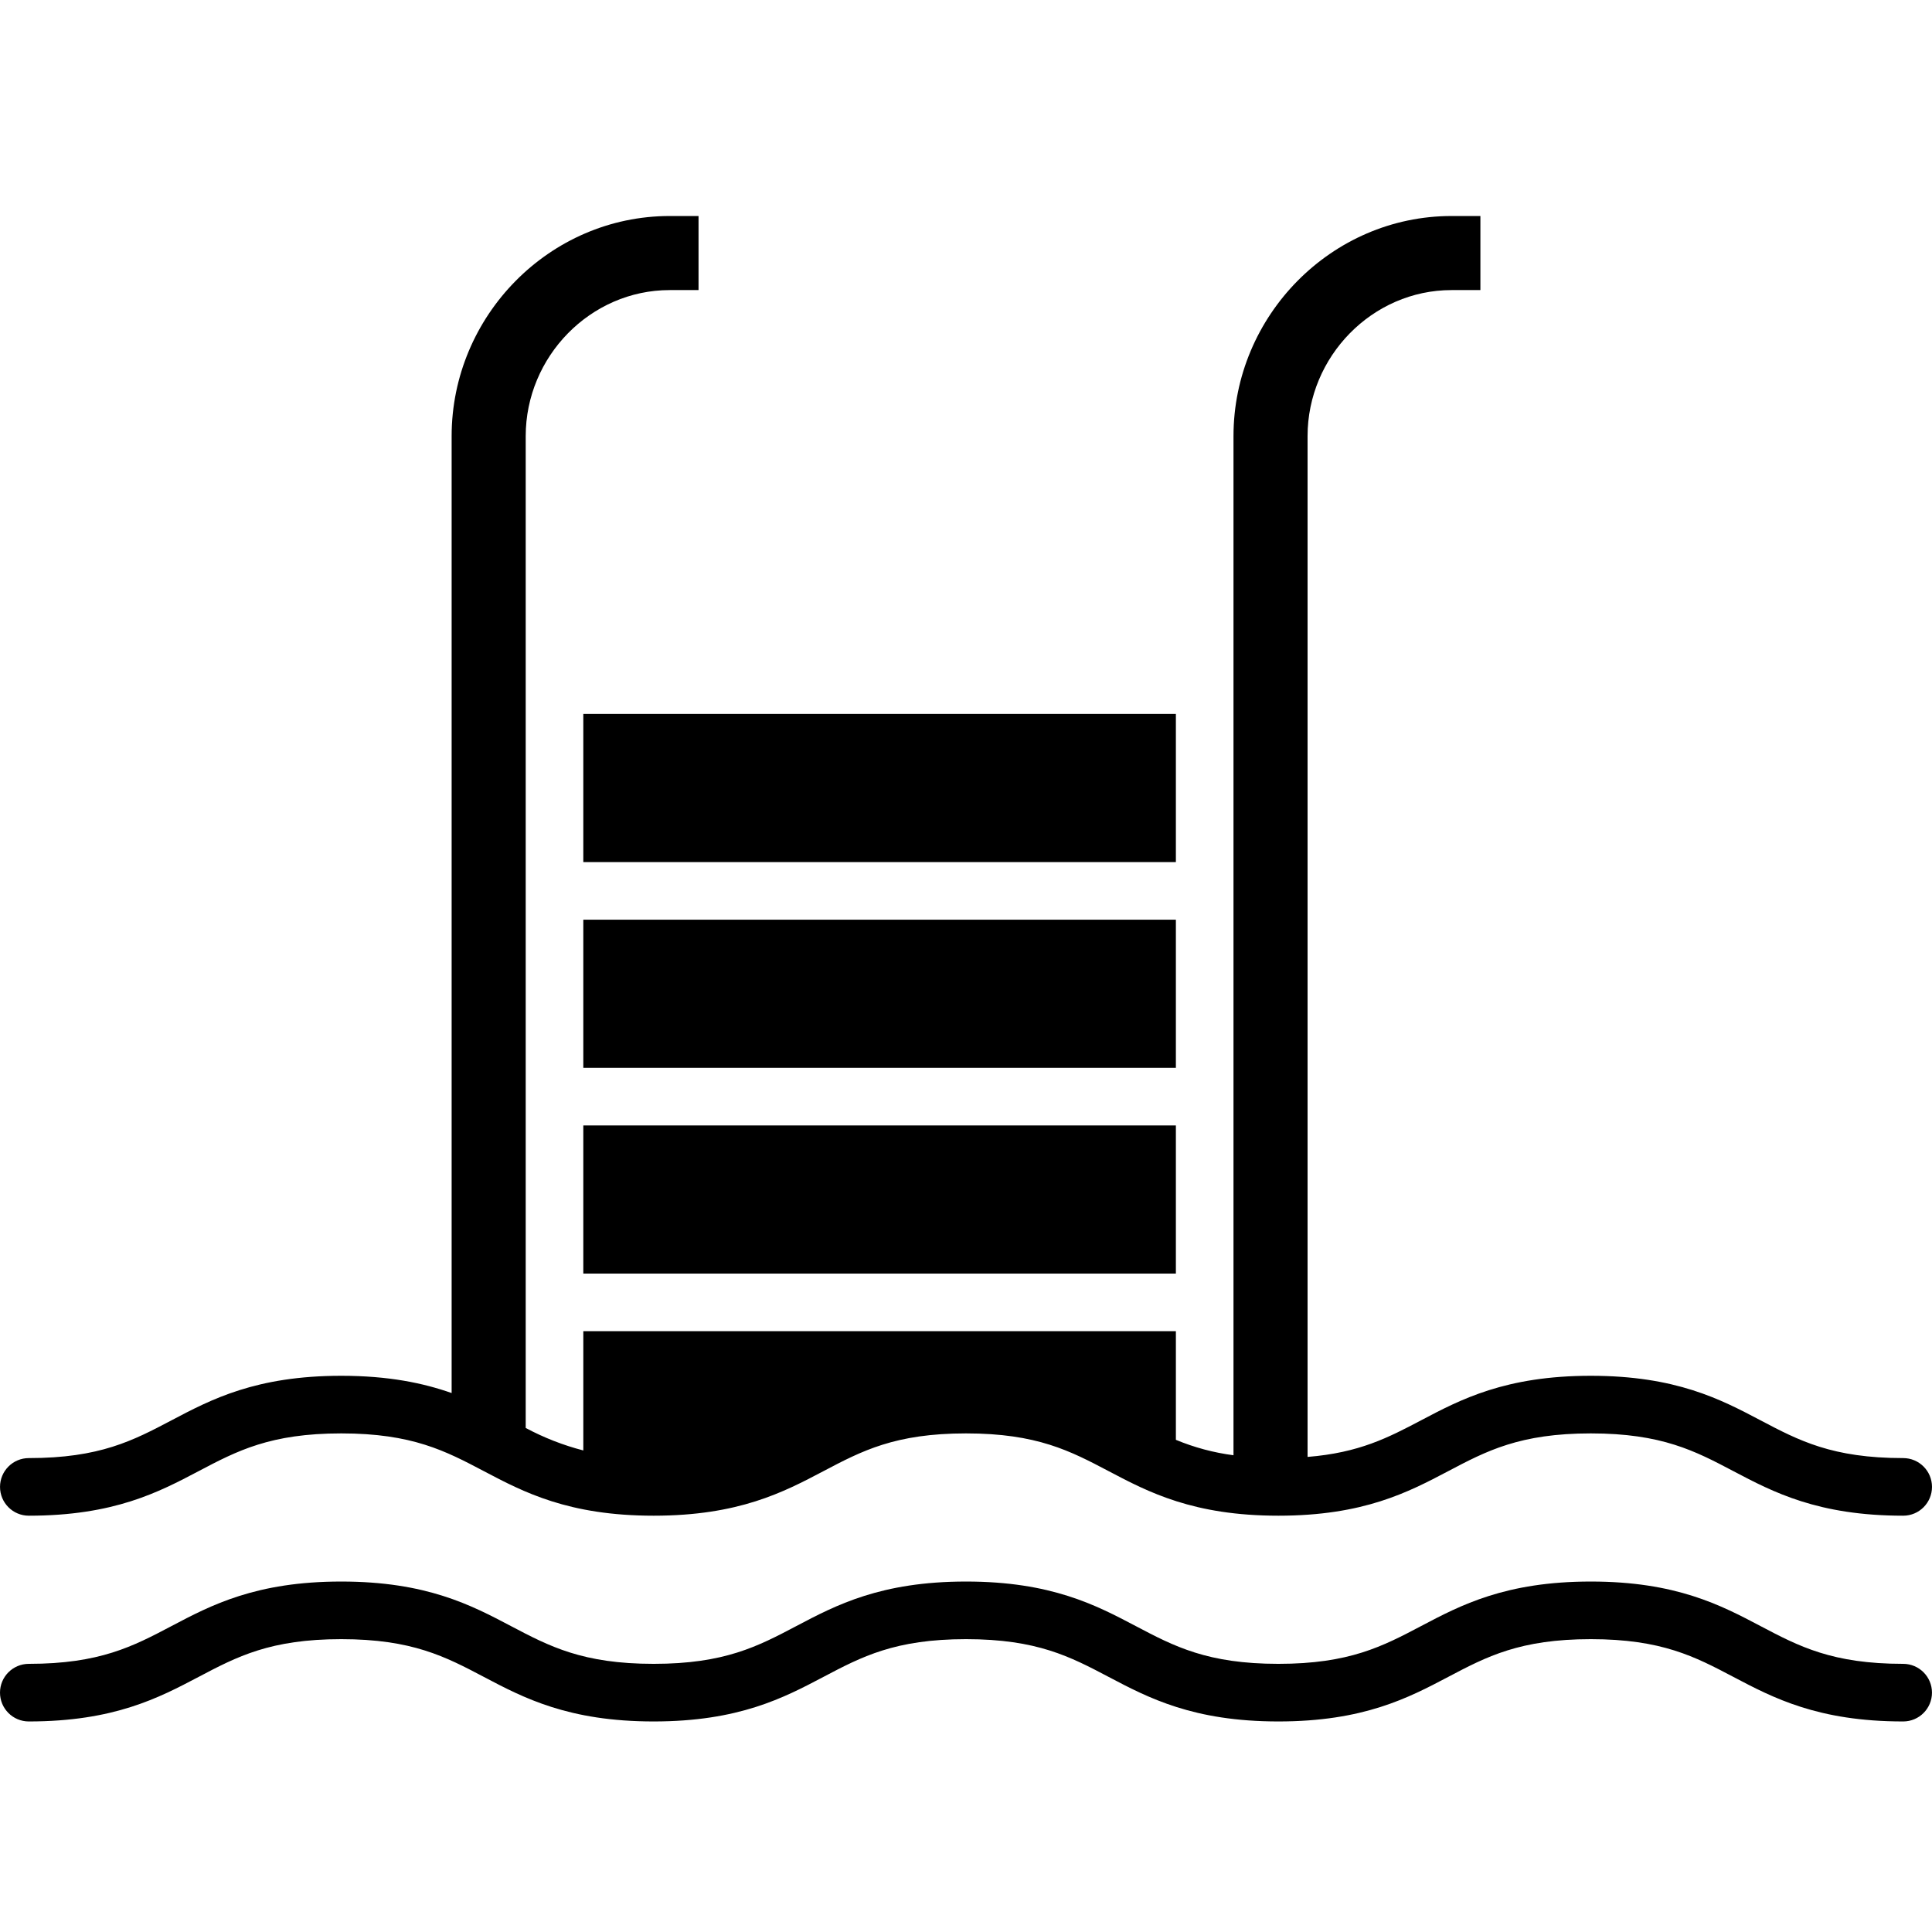 <svg height="469pt" viewBox="0 -52 469.494 469" width="469pt" xmlns="http://www.w3.org/2000/svg"><path d="m141.75 121.246h144v36h-144zm0 0"/><path d="m141.75 221.246h144v36h-144zm0 0"/><path d="m141.75 171.246h144v36h-144zm0 0"/><path d="m462.488 352.082c-17.246 0-25.328-4.258-34.691-9.191-9.613-5.066-20.508-10.809-41.219-10.809-20.707 0-31.605 5.742-41.219 10.809-9.363 4.934-17.449 9.191-34.695 9.191-17.242 0-25.328-4.258-34.688-9.191-9.617-5.066-20.512-10.809-41.223-10.809-20.707 0-31.605 5.742-41.219 10.809-9.359 4.934-17.445 9.191-34.691 9.191-17.25 0-25.336-4.258-34.703-9.191-9.613-5.066-20.508-10.809-41.219-10.809s-31.609 5.742-41.223 10.809c-9.359 4.934-17.445 9.191-34.699 9.191-3.867 0-7 3.137-7 7 0 3.867 3.133 7 7 7 20.711 0 31.605-5.742 41.223-10.805 9.363-4.934 17.449-9.195 34.699-9.195s25.332 4.262 34.699 9.195c9.613 5.066 20.512 10.805 41.223 10.805 20.707 0 31.605-5.742 41.219-10.805 9.363-4.934 17.445-9.195 34.691-9.195s25.332 4.262 34.695 9.195c9.613 5.062 20.508 10.805 41.215 10.805 20.711 0 31.605-5.742 41.223-10.805 9.359-4.934 17.445-9.195 34.691-9.195s25.332 4.262 34.691 9.195c9.617 5.062 20.512 10.805 41.219 10.805 3.867 0 7-3.133 7-7 0-3.863-3.133-7-7-7zm0 0"/><path d="m462.488 302.082c-17.246 0-25.328-4.258-34.691-9.191-9.613-5.066-20.508-10.809-41.219-10.809-20.707 0-31.605 5.742-41.219 10.809-7.969 4.199-15.047 7.898-27.609 8.906v-248.059c0-19.297 15.699-35.492 35-35.492h7v-18h-7c-29.227 0-53 24.27-53 53.492v247.656c-4.812-.629-9.52-1.887-14-3.75v-26.398h-144v28.98c-4.867-1.258-9.566-3.094-14-5.465v-241.023c0-19.297 15.699-35.492 35-35.492h7v-18h-7c-29.227 0-53 24.27-53 53.492v232.539c-6.902-2.434-15.355-4.195-26.824-4.195-20.711 0-31.609 5.742-41.223 10.809-9.359 4.934-17.445 9.191-34.699 9.191-3.867 0-7 3.137-7 7 0 3.867 3.133 7 7 7 20.711 0 31.605-5.742 41.223-10.805 9.363-4.934 17.449-9.195 34.699-9.195s25.332 4.262 34.699 9.195c9.613 5.066 20.512 10.805 41.223 10.805 20.707 0 31.605-5.742 41.219-10.805 9.363-4.934 17.445-9.195 34.691-9.195 17.246 0 25.332 4.262 34.695 9.195 9.613 5.062 20.508 10.805 41.219 10.805 20.707 0 31.602-5.742 41.219-10.805 9.359-4.934 17.445-9.195 34.691-9.195 17.246 0 25.332 4.262 34.691 9.195 9.617 5.062 20.512 10.805 41.219 10.805 3.867 0 7-3.133 7-7 0-3.863-3.133-7-7-7zm-318.918-1.434c1.629.344 3.363.629 5.211.859-1.852-.234-3.582-.52-5.211-.859zm136.75-5.5c1.766.883 3.547 1.727 5.41 2.5-1.863-.781-3.645-1.621-5.41-2.508zm0 0"/></svg>